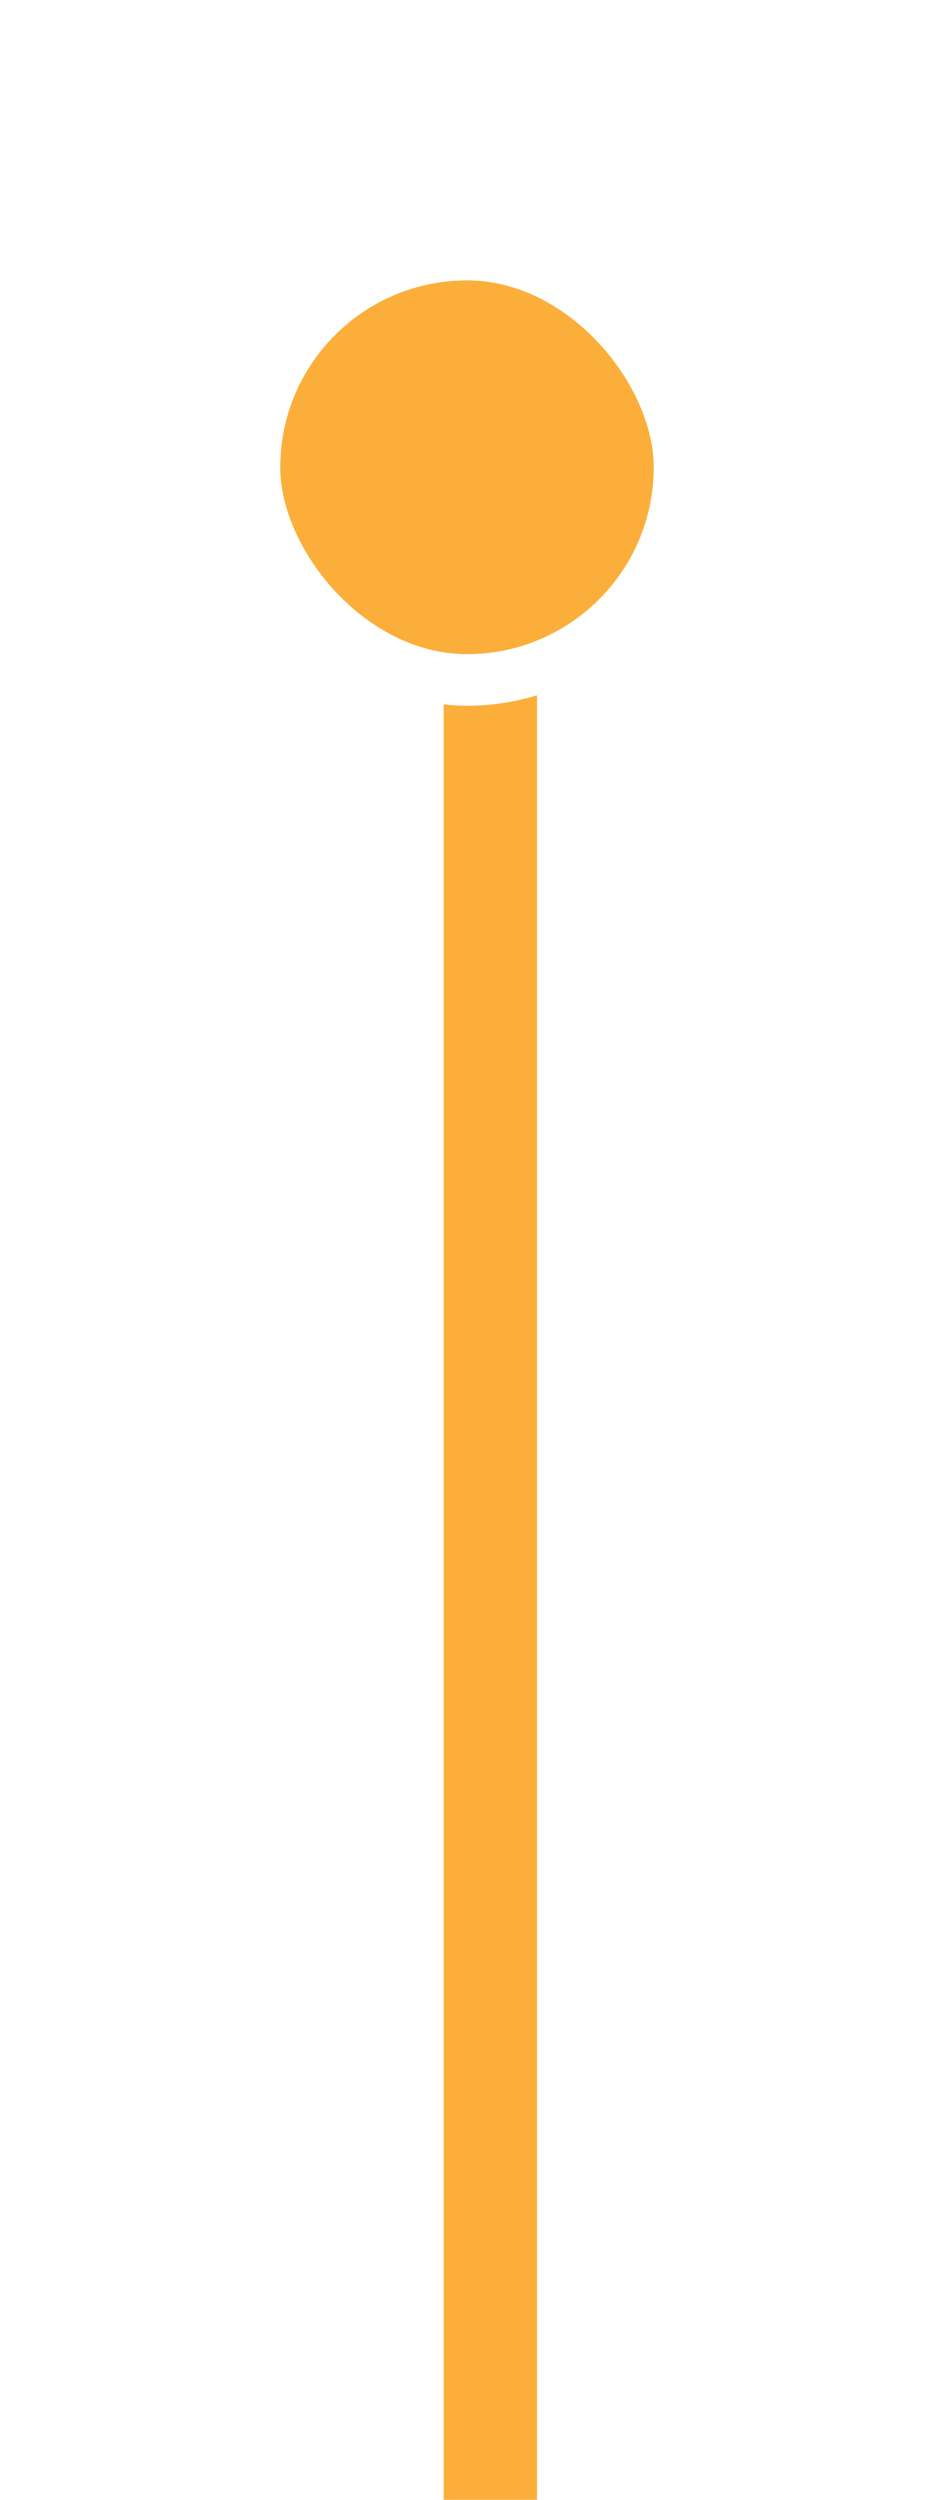 <svg width="40" height="107" viewBox="0 0 40 107" fill="none" xmlns="http://www.w3.org/2000/svg">
<path d="M21 18L21 107" stroke="#FBAF3A" stroke-width="4"/>
<g filter="url(#filter0_d_1324_9668)">
<rect x="12" y="12" width="16" height="16" rx="8" fill="#FBAF3A"/>
<rect x="10.896" y="10.896" width="18.208" height="18.208" rx="9.104" stroke="white" stroke-width="2.208"/>
</g>
<defs>
<filter id="filter0_d_1324_9668" x="0.961" y="0.96" width="38.078" height="38.08" filterUnits="userSpaceOnUse" color-interpolation-filters="sRGB">
<feFlood flood-opacity="0" result="BackgroundImageFix"/>
<feColorMatrix in="SourceAlpha" type="matrix" values="0 0 0 0 0 0 0 0 0 0 0 0 0 0 0 0 0 0 127 0" result="hardAlpha"/>
<feOffset/>
<feGaussianBlur stdDeviation="4.416"/>
<feComposite in2="hardAlpha" operator="out"/>
<feColorMatrix type="matrix" values="0 0 0 0 0.577 0 0 0 0 0.577 0 0 0 0 0.577 0 0 0 0.25 0"/>
<feBlend mode="normal" in2="BackgroundImageFix" result="effect1_dropShadow_1324_9668"/>
<feBlend mode="normal" in="SourceGraphic" in2="effect1_dropShadow_1324_9668" result="shape"/>
</filter>
</defs>
</svg>

